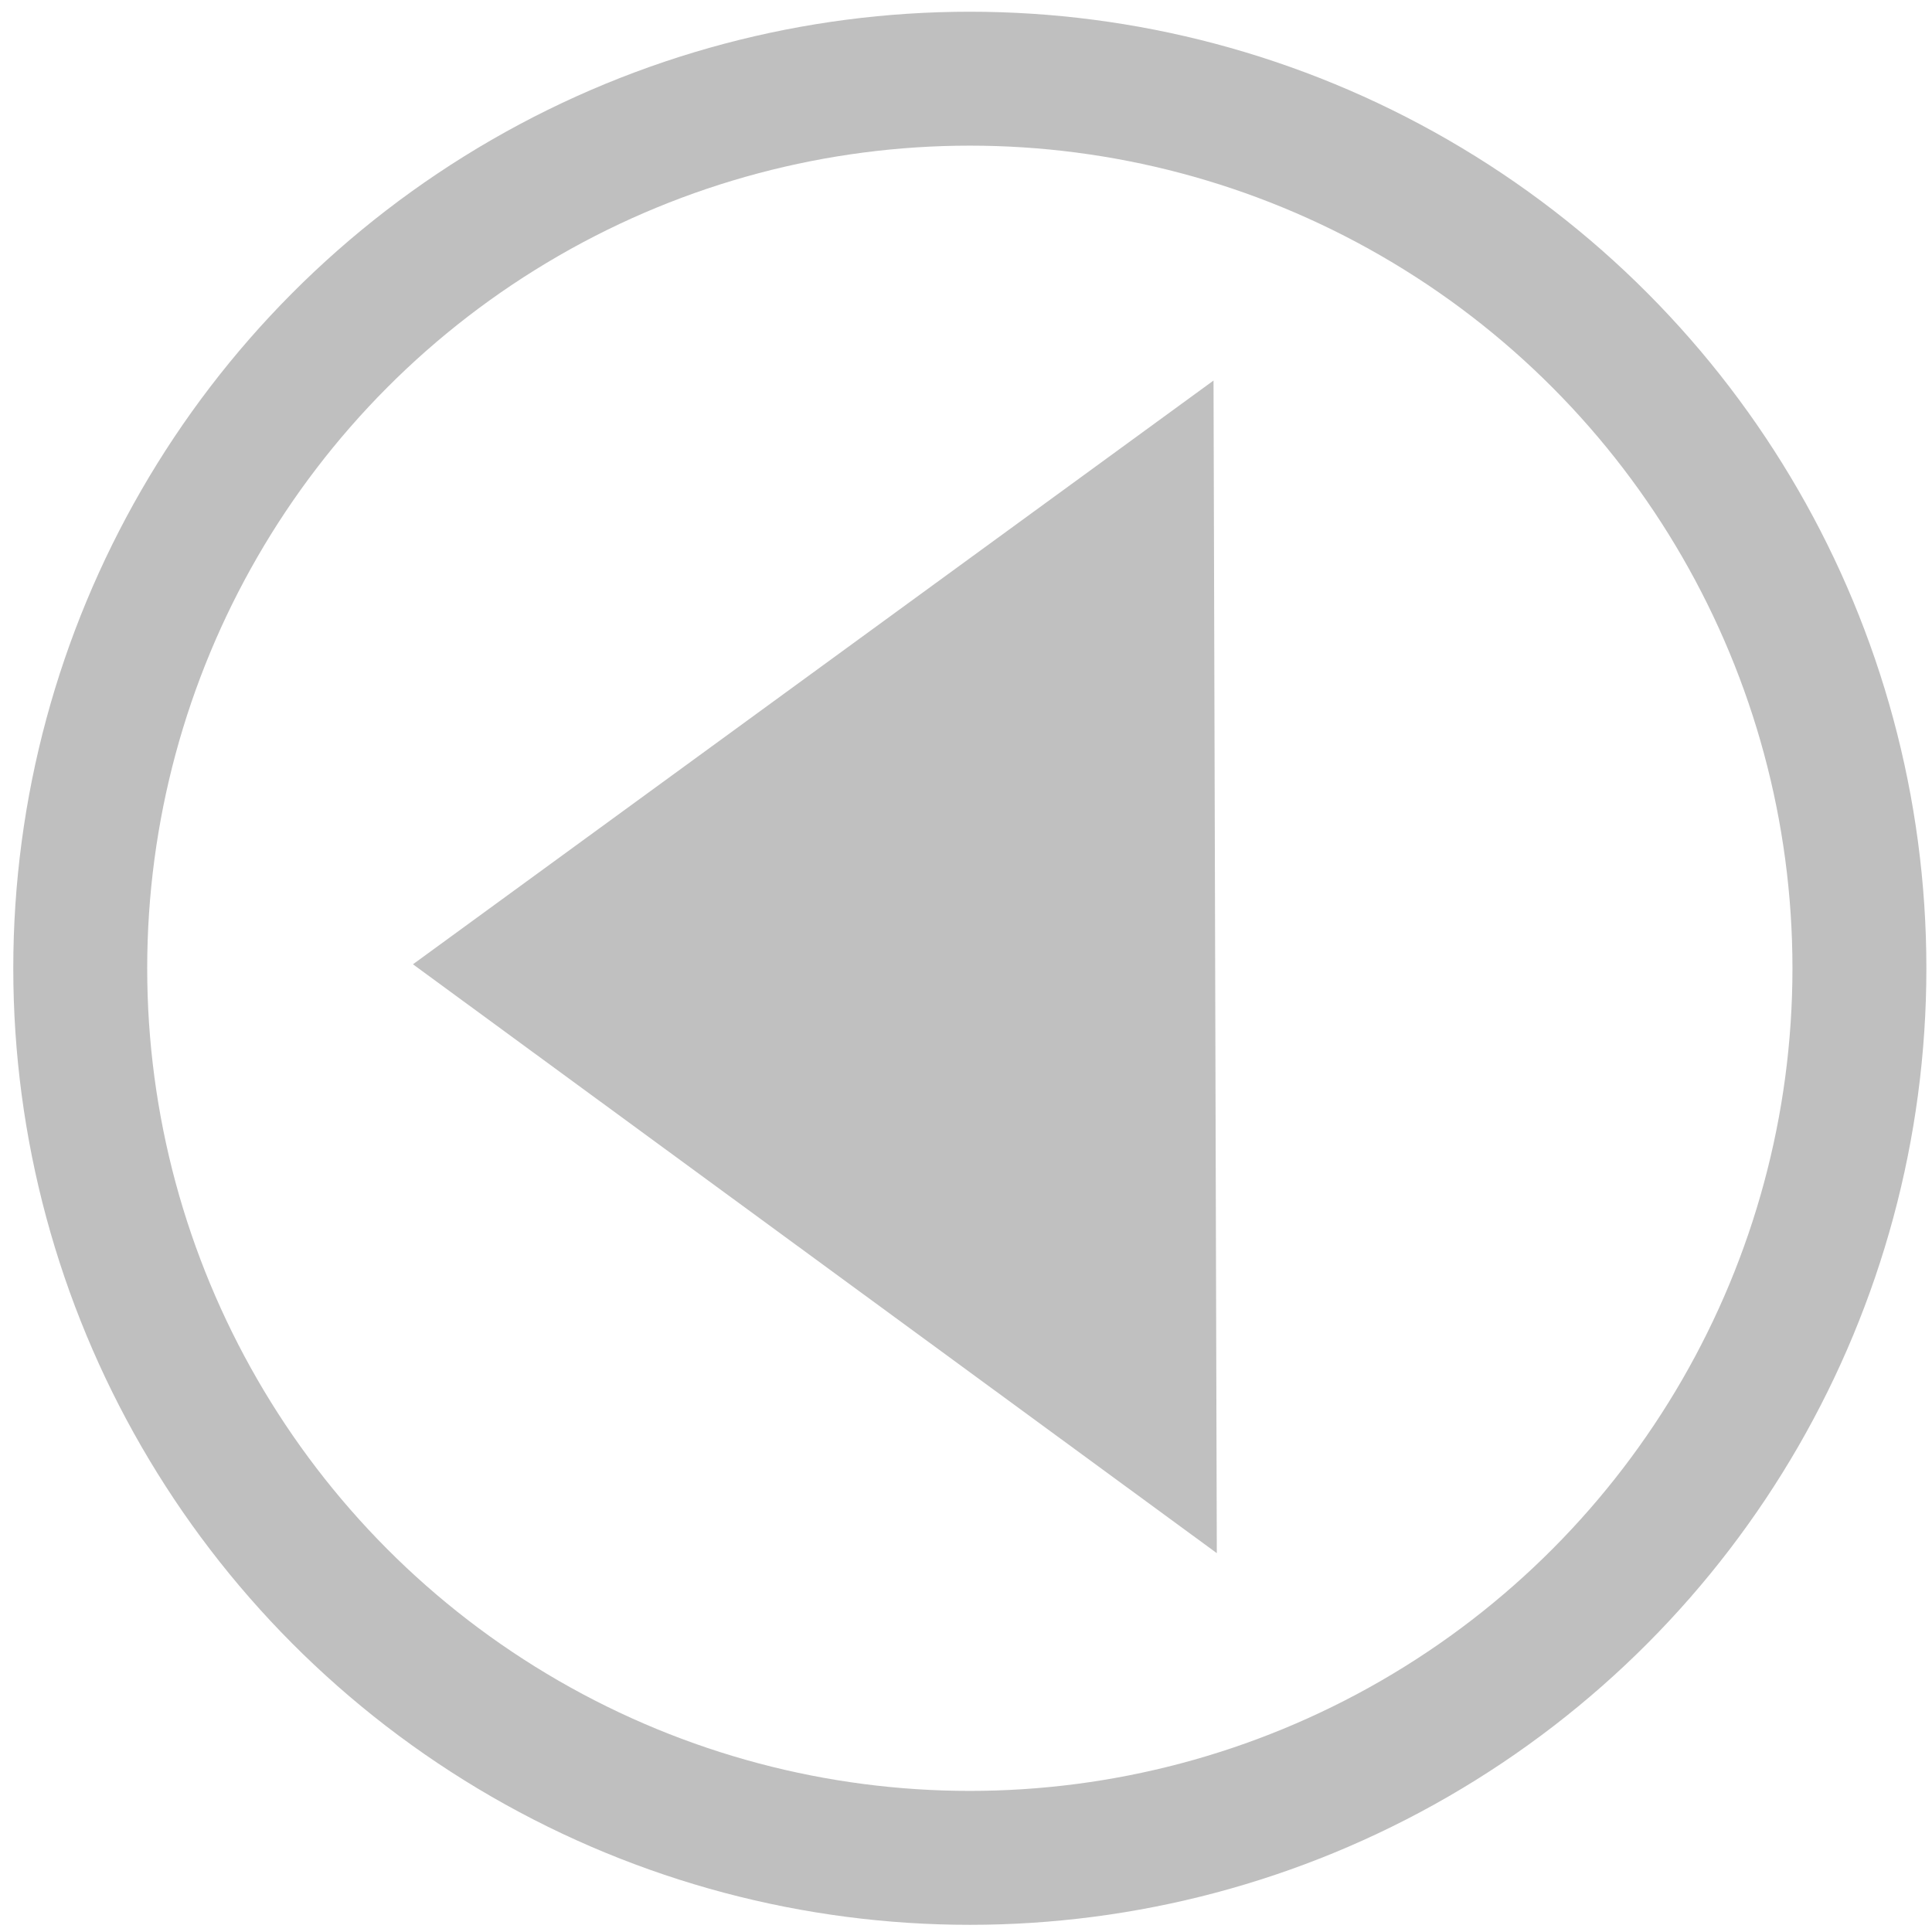 <?xml version="1.0" encoding="UTF-8" standalone="no"?>
<svg
   viewBox="0 0 512 512"
   version="1.1"
   id="svg4"
   sodipodi:docname="back.svg"
   inkscape:version="1.1.1 (3bf5ae0d25, 2021-09-20)"
   xmlns:inkscape="http://www.inkscape.org/namespaces/inkscape"
   xmlns:sodipodi="http://sodipodi.sourceforge.net/DTD/sodipodi-0.dtd"
   xmlns:xlink="http://www.w3.org/1999/xlink"
   xmlns="http://www.w3.org/2000/svg"
   xmlns:svg="http://www.w3.org/2000/svg">
  <defs
     id="defs8">
    <color-profile
       name="Artifex-CMYK-SWOP-Profile"
       xlink:href="file:///snap/inkscape/9256/usr/share/color/icc/ghostscript/default_cmyk.icc"
       id="color-profile824" />
  </defs>
  <sodipodi:namedview
     id="namedview6"
     pagecolor="#ffffff"
     bordercolor="#666666"
     borderopacity="1.0"
     inkscape:pageshadow="2"
     inkscape:pageopacity="0.0"
     inkscape:pagecheckerboard="0"
     showgrid="false"
     inkscape:zoom="0.64"
     inkscape:cx="163.28125"
     inkscape:cy="292.96875"
     inkscape:window-width="2210"
     inkscape:window-height="1082"
     inkscape:window-x="2726"
     inkscape:window-y="134"
     inkscape:window-maximized="0"
     inkscape:current-layer="svg4"
     showguides="true"
     inkscape:guide-bbox="true" />
  <!-- Font Awesome Free 5.15.3 by @fontawesome - https://fontawesome.com License - https://fontawesome.com/license/free (Icons: CC BY 4.0, Fonts: SIL OFL 1.1, Code: MIT License) -->
  <circle
     style="fill:none;stroke:#bfbfbf;stroke-width:35.491;stroke-linecap:round;stroke-linejoin:round;stroke-miterlimit:4;stroke-dasharray:none;stroke-opacity:1;paint-order:markers fill stroke"
     id="path852"
     cx="257.015"
     cy="256.603"
     r="235.75" />
  <path
     style="fill:#c0c0c0;fill-opacity:1;stroke:none;stroke-width:0;stroke-linecap:butt;stroke-linejoin:miter;stroke-miterlimit:4;stroke-dasharray:none;stroke-opacity:1"
     d="M 321.596,100.846 109.437,255.547 322.468,411.603 Z"
     id="path1471"
     sodipodi:nodetypes="cccc" />
</svg>
